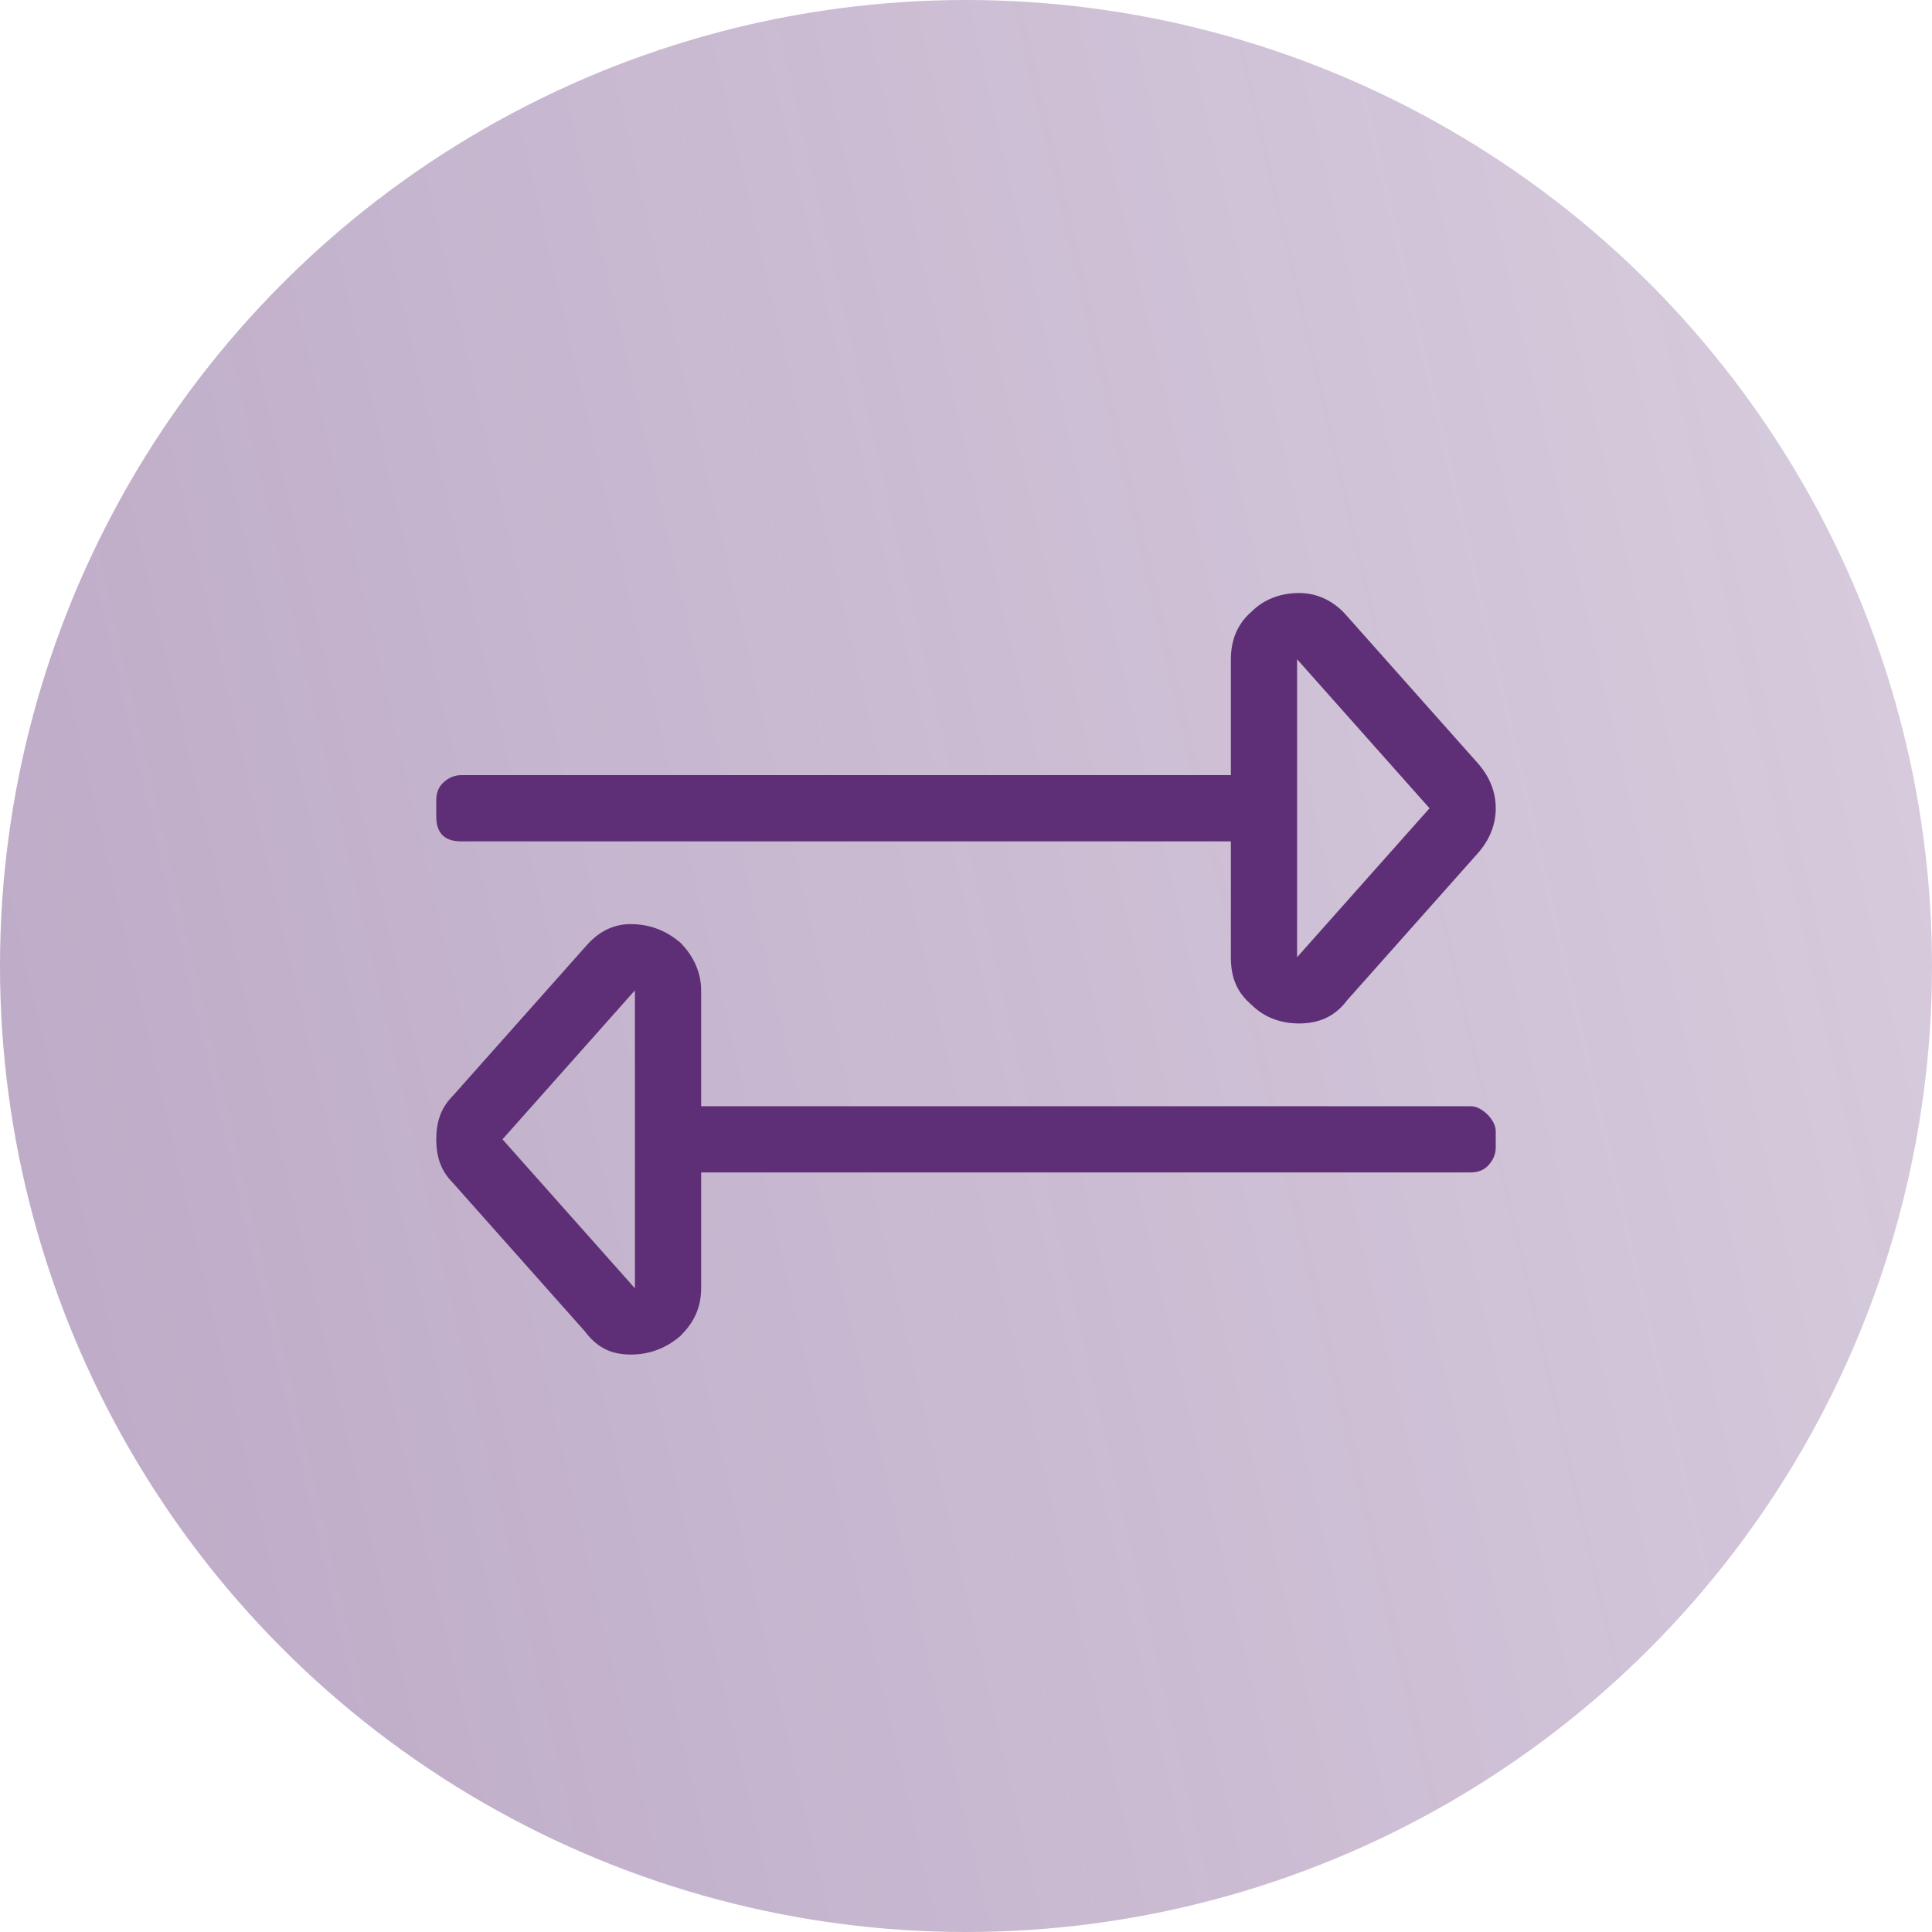 <svg width="62" height="62" viewBox="0 0 62 62" fill="none" xmlns="http://www.w3.org/2000/svg">
<circle opacity="0.4" cx="31" cy="31" r="31" fill="url(#paint0_linear)"/>
<path d="M14.797 27C14.531 27 14.332 26.934 14.199 26.801C14.066 26.668 14 26.469 14 26.203V25.672C14 25.473 14.066 25.273 14.199 25.141C14.332 25.008 14.531 24.875 14.797 24.875H39.5V21.156C39.5 20.559 39.699 20.027 40.164 19.629C40.562 19.23 41.094 19.031 41.691 19.031C42.289 19.031 42.82 19.297 43.219 19.762L47.469 24.543C47.801 24.941 48 25.406 48 25.938C48 26.469 47.801 26.934 47.469 27.332L43.219 32.113C42.82 32.645 42.289 32.844 41.691 32.844C41.094 32.844 40.562 32.645 40.164 32.246C39.699 31.848 39.5 31.383 39.5 30.719V27H14.797ZM41.625 21.156V30.719L45.875 25.938L41.625 21.156ZM47.203 35.5C47.402 35.5 47.602 35.633 47.734 35.766C47.867 35.898 48 36.098 48 36.297V36.828C48 37.094 47.867 37.293 47.734 37.426C47.602 37.559 47.402 37.625 47.203 37.625H22.5V41.344C22.5 42.008 22.234 42.473 21.836 42.871C21.371 43.27 20.84 43.469 20.242 43.469C19.645 43.469 19.18 43.27 18.781 42.738L14.531 37.957C14.133 37.559 14 37.094 14 36.562C14 36.031 14.133 35.566 14.531 35.168L18.781 30.387C19.18 29.922 19.645 29.656 20.242 29.656C20.84 29.656 21.371 29.855 21.836 30.254C22.234 30.652 22.5 31.184 22.5 31.781V35.5H47.203ZM20.375 41.344V31.781L16.125 36.562L20.375 41.344Z" fill="#5E2F76"/>
<defs>
<linearGradient id="paint0_linear" x1="0" y1="31" x2="82.269" y2="11.923" gradientUnits="userSpaceOnUse">
<stop stop-color="#5E2F76"/>
<stop offset="1" stop-color="#5E2F76" stop-opacity="0.5"/>
</linearGradient>
</defs>
</svg>
